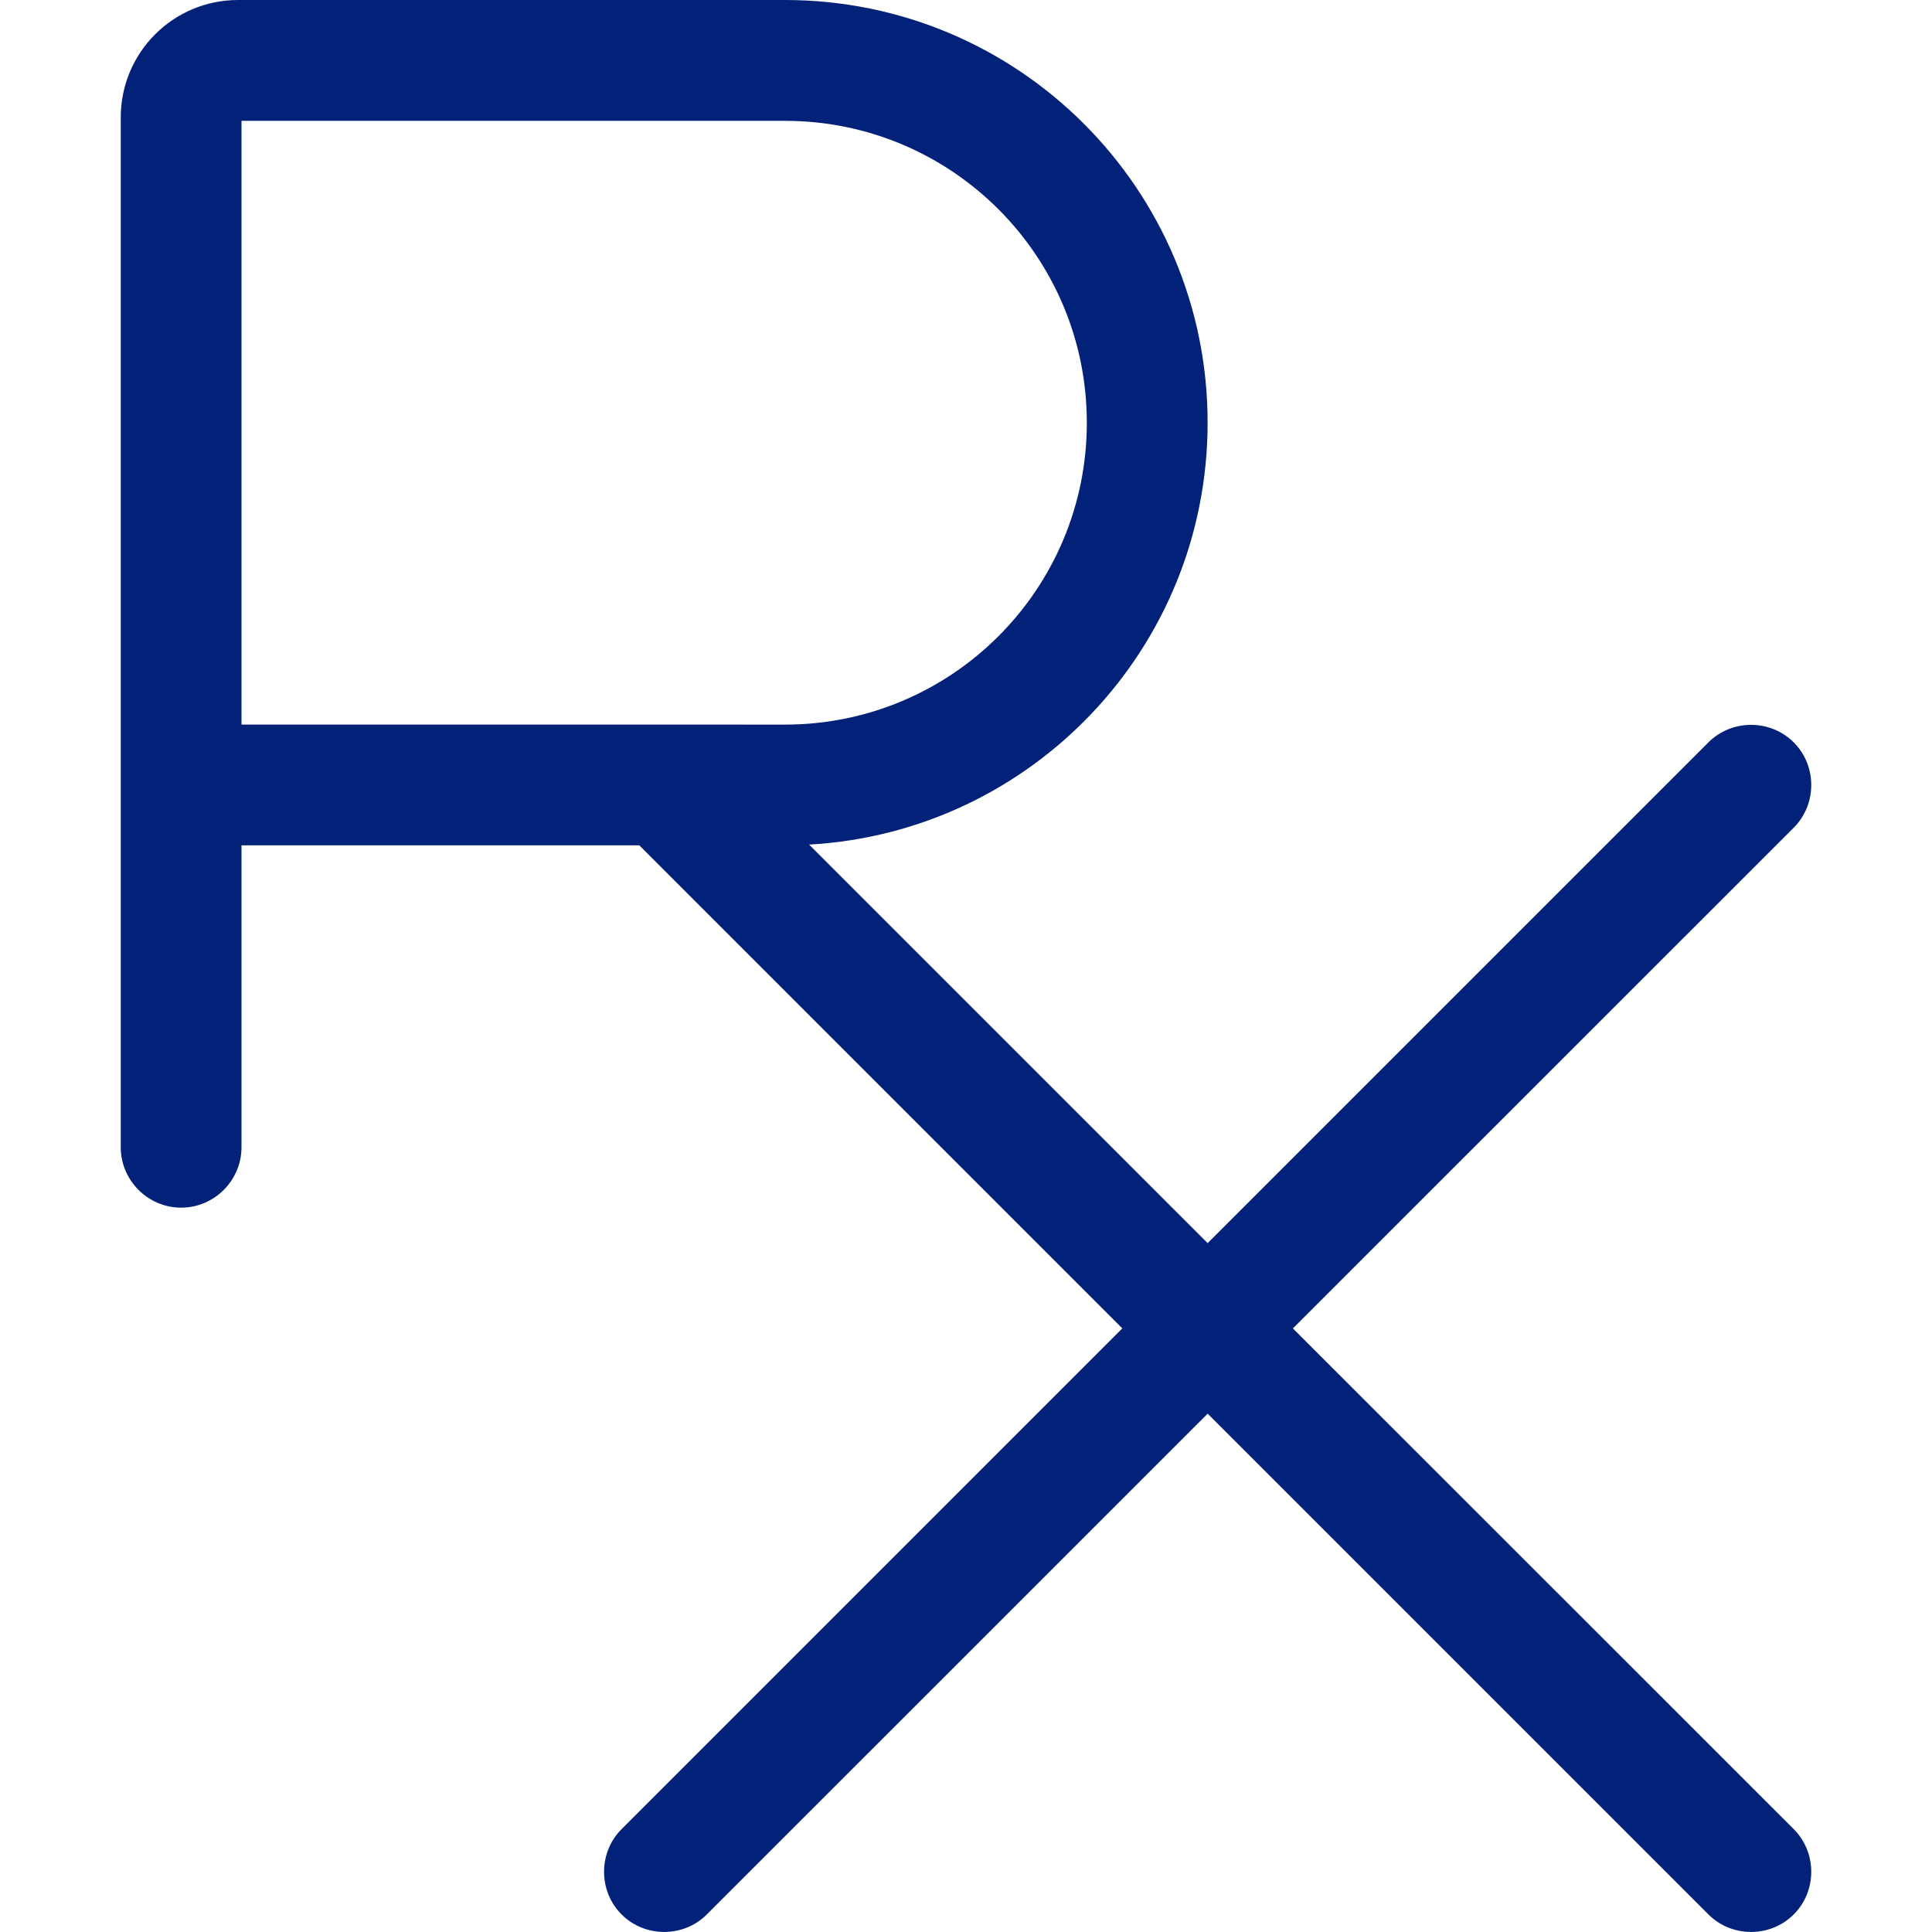 <?xml version="1.0" encoding="utf-8"?>
<!-- Generator: Adobe Illustrator 16.0.0, SVG Export Plug-In . SVG Version: 6.00 Build 0)  -->
<!DOCTYPE svg PUBLIC "-//W3C//DTD SVG 1.1//EN" "http://www.w3.org/Graphics/SVG/1.1/DTD/svg11.dtd">
<svg version="1.1" id="Layer_1" xmlns="http://www.w3.org/2000/svg" xmlns:xlink="http://www.w3.org/1999/xlink" x="0px" y="0px"
	 width="50px" height="50px" viewBox="0 0 50 50" enable-background="new 0 0 50 50" xml:space="preserve">
<path fill="#022179" d="M6.163,0c-1.68,0-3.038,1.358-3.038,3.04v17.276v9.375c0,0.857,0.703,1.563,1.563,1.563
	c0.857,0,1.562-0.703,1.562-1.563v-7.814h10.295l12.5,12.501L16.086,47.338c-0.604,0.605-0.604,1.604,0,2.207
	c0.604,0.605,1.603,0.605,2.207,0l12.961-12.959l12.959,12.959c0.605,0.605,1.604,0.605,2.209,0c0.604-0.604,0.604-1.602,0-2.207
	L33.46,34.379l12.962-12.959c0.604-0.605,0.604-1.602,0-2.207c-0.605-0.605-1.604-0.605-2.209,0L31.254,32.172L20.94,21.858
	c5.751-0.322,10.313-5.088,10.313-10.919C31.254,4.895,26.359,0,20.315,0H6.163L6.163,0z M17.189,18.752L17.189,18.752H6.25V3.127
	h14.064c4.315,0,7.813,3.496,7.813,7.813s-3.496,7.813-7.813,7.813L17.189,18.752L17.189,18.752z"/>
</svg>
